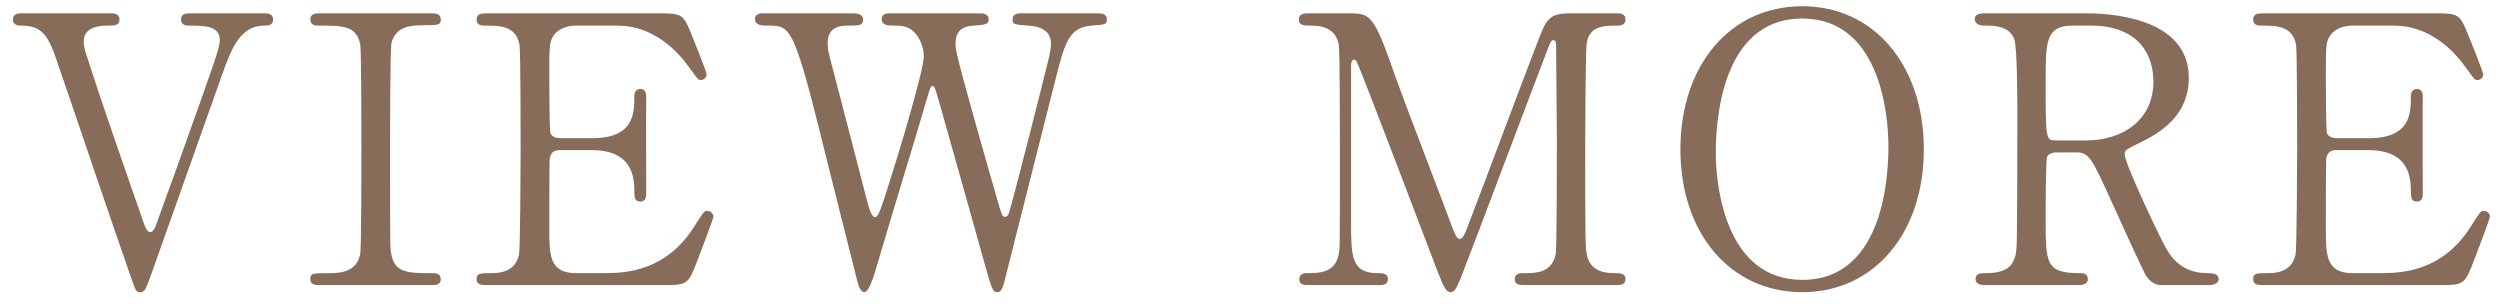 <svg width="114" height="14" viewBox="0 0 114 14" fill="none" xmlns="http://www.w3.org/2000/svg">
<path d="M0.979 0.607H5.008C5.195 0.607 5.45 0.607 5.45 0.896C5.45 1.168 5.195 1.168 4.923 1.168C4.651 1.168 3.818 1.185 3.818 1.882C3.818 2.086 3.869 2.307 3.937 2.494C4.617 4.619 5.62 7.492 6.487 9.974C6.623 10.382 6.708 10.586 6.861 10.586C6.963 10.586 7.065 10.399 7.082 10.348C7.099 10.314 7.966 7.9 8.051 7.679C9.819 2.732 10.023 2.188 10.023 1.831C10.023 1.168 9.309 1.168 8.612 1.168C8.527 1.168 8.255 1.168 8.255 0.896C8.255 0.607 8.51 0.607 8.714 0.607H12.012C12.199 0.607 12.454 0.607 12.454 0.896C12.454 1.168 12.199 1.168 12.046 1.168C10.941 1.168 10.55 2.239 10.125 3.412C9.241 5.894 7.83 9.872 6.946 12.371C6.64 13.221 6.606 13.323 6.402 13.323C6.198 13.323 6.181 13.255 5.96 12.609C4.991 9.855 3.512 5.435 2.56 2.681C2.135 1.423 1.778 1.168 0.911 1.168C0.741 1.168 0.588 1.083 0.588 0.896C0.588 0.607 0.843 0.607 0.979 0.607ZM19.641 13H14.626C14.405 13 14.15 13 14.15 12.728C14.15 12.456 14.286 12.456 14.949 12.456C15.442 12.456 16.258 12.456 16.428 11.572C16.479 11.283 16.479 7.373 16.479 6.88C16.479 6.183 16.479 2.341 16.428 2.035C16.258 1.168 15.646 1.168 14.524 1.168C14.422 1.168 14.15 1.168 14.15 0.896C14.15 0.607 14.405 0.607 14.643 0.607H19.641C19.845 0.607 20.1 0.607 20.1 0.896C20.1 1.151 19.947 1.151 19.318 1.151C18.808 1.151 18.077 1.168 17.856 1.933C17.788 2.171 17.788 5.996 17.788 6.778C17.788 11.283 17.788 11.3 17.839 11.572C17.992 12.456 18.604 12.456 19.743 12.456C19.828 12.456 20.1 12.456 20.1 12.728C20.1 13 19.845 13 19.641 13ZM26.273 12.456H27.582C28.653 12.456 30.404 12.303 31.645 10.348C32.07 9.685 32.104 9.617 32.24 9.617C32.376 9.617 32.529 9.702 32.529 9.889C32.529 9.974 31.917 11.589 31.815 11.844C31.39 12.949 31.373 13 30.268 13H22.261C21.972 13 21.734 13 21.734 12.728C21.734 12.456 21.904 12.456 22.38 12.456C22.788 12.456 23.519 12.405 23.672 11.572C23.723 11.283 23.74 7.373 23.74 6.88C23.74 6.2 23.74 2.341 23.689 2.035C23.519 1.168 22.788 1.168 22.108 1.168C21.989 1.168 21.734 1.168 21.734 0.896C21.734 0.607 21.972 0.607 22.261 0.607H30.013C31.067 0.607 31.152 0.641 31.492 1.474C31.594 1.712 32.223 3.276 32.223 3.395C32.223 3.531 32.104 3.65 31.951 3.65C31.849 3.65 31.815 3.616 31.424 3.072C30.897 2.324 29.792 1.168 28.16 1.168H26.273C25.61 1.168 25.321 1.508 25.253 1.61C25.049 1.916 25.049 2.069 25.049 3.412C25.049 3.633 25.049 5.945 25.1 6.081C25.202 6.285 25.457 6.302 25.508 6.302H27.004C28.925 6.302 28.925 5.146 28.925 4.398C28.925 4.347 28.925 4.058 29.197 4.058C29.486 4.058 29.469 4.347 29.469 4.483C29.452 5.112 29.469 8.155 29.469 8.835C29.469 8.92 29.469 9.192 29.197 9.192C28.925 9.192 28.925 8.971 28.925 8.631C28.925 7.186 27.956 6.846 27.004 6.846H25.508C25.219 6.846 25.1 7.016 25.066 7.237C25.049 7.373 25.049 10.178 25.049 10.433C25.049 11.623 25.049 12.456 26.273 12.456ZM40.563 0.607H44.694C44.796 0.607 45.085 0.607 45.085 0.896C45.085 1.117 44.881 1.134 44.422 1.168C44.15 1.185 43.572 1.219 43.572 1.984C43.572 2.154 43.606 2.341 43.64 2.477C43.776 3.174 45.068 7.696 45.459 9.039C45.68 9.804 45.697 9.889 45.833 9.889C45.935 9.889 45.986 9.787 46.003 9.719C46.139 9.379 47.72 3.106 47.856 2.528C47.89 2.375 47.924 2.154 47.924 1.984C47.924 1.236 47.125 1.185 46.887 1.168C46.241 1.117 46.173 1.117 46.173 0.879C46.173 0.641 46.394 0.607 46.547 0.607H50.015C50.185 0.607 50.474 0.607 50.474 0.879C50.474 1.117 50.406 1.117 49.777 1.168C48.723 1.253 48.553 1.95 48.094 3.769C47.482 6.217 46.479 10.127 45.867 12.575C45.748 13.085 45.68 13.323 45.476 13.323C45.272 13.323 45.238 13.204 44.949 12.201C44.643 11.13 43.181 5.877 42.841 4.704C42.637 4.007 42.62 3.922 42.518 3.922C42.433 3.922 42.382 4.126 42.314 4.347C41.702 6.455 40.665 9.787 40.053 11.895C39.849 12.609 39.628 13.323 39.407 13.323C39.271 13.323 39.152 13.085 39.101 12.847C38.914 12.099 37.979 8.41 37.775 7.577C36.194 1.168 36.109 1.168 35.004 1.168C34.766 1.168 34.426 1.168 34.426 0.862C34.426 0.675 34.596 0.607 34.783 0.607H38.88C38.999 0.607 39.356 0.607 39.356 0.896C39.356 1.168 39.169 1.168 38.642 1.168C38.2 1.168 37.741 1.304 37.741 1.95C37.741 2.069 37.741 2.239 37.843 2.63C38.098 3.582 39.305 8.257 39.577 9.311C39.594 9.362 39.73 9.906 39.9 9.906C40.002 9.906 40.104 9.668 40.138 9.583C40.41 8.886 42.127 3.344 42.127 2.562C42.127 2.205 41.957 1.661 41.583 1.372C41.311 1.168 41.005 1.168 40.733 1.168C40.495 1.168 40.206 1.151 40.206 0.862C40.206 0.607 40.495 0.607 40.563 0.607ZM62.85 13H59.688C59.484 13 59.246 13 59.246 12.728C59.246 12.456 59.501 12.456 59.586 12.456C60.147 12.456 60.895 12.456 61.048 11.572C61.099 11.3 61.099 11.283 61.099 6.761C61.099 5.962 61.099 2.324 61.048 2.035C60.895 1.219 60.164 1.168 59.79 1.168C59.467 1.168 59.229 1.168 59.229 0.896C59.229 0.607 59.484 0.607 59.688 0.607H61.439C62.51 0.607 62.629 0.607 63.649 3.548C64.04 4.653 65.91 9.498 66.267 10.484C66.318 10.603 66.42 10.892 66.556 10.892C66.726 10.892 66.828 10.586 66.913 10.365C67.797 8.07 69.157 4.398 70.041 2.103C70.534 0.811 70.602 0.607 71.69 0.607H73.696C73.866 0.607 74.121 0.607 74.121 0.896C74.121 1.168 73.832 1.168 73.781 1.168C73.101 1.168 72.489 1.185 72.353 1.967C72.302 2.307 72.285 5.911 72.285 6.727C72.285 11.283 72.302 11.317 72.353 11.572C72.472 12.269 72.999 12.456 73.611 12.456C73.883 12.456 74.121 12.456 74.121 12.728C74.121 13 73.866 13 73.679 13H69.565C69.327 13 69.072 13 69.072 12.728C69.072 12.456 69.344 12.456 69.446 12.456C70.041 12.456 70.772 12.456 70.942 11.572C70.993 11.283 70.993 7.084 70.993 6.404C70.993 5.724 70.959 2.715 70.959 2.103C70.959 2.018 70.959 1.831 70.84 1.831C70.738 1.831 70.704 1.882 70.517 2.392C70.126 3.395 66.811 12.201 66.59 12.728C66.42 13.119 66.335 13.323 66.148 13.323C65.961 13.323 65.859 13.153 65.57 12.422C64.992 10.909 62.017 3.072 61.881 2.851C61.881 2.834 61.813 2.715 61.745 2.715C61.677 2.715 61.609 2.8 61.609 3.004V10.059C61.609 11.674 61.609 12.456 62.816 12.456C63.037 12.456 63.292 12.456 63.292 12.728C63.292 13 63.037 13 62.85 13ZM87.727 6.812C87.727 10.62 85.466 13.323 82.185 13.323C78.904 13.323 76.626 10.637 76.626 6.812C76.626 2.987 78.887 0.284 82.185 0.284C85.449 0.284 87.727 2.97 87.727 6.812ZM82.185 12.762C85.976 12.762 86.112 7.815 86.112 6.659C86.112 5.095 85.67 0.845 82.185 0.845C78.377 0.845 78.241 5.843 78.241 6.965C78.241 8.597 78.734 12.762 82.185 12.762ZM90.562 0.607H95.118C95.934 0.607 99.81 0.692 99.81 3.548C99.81 5.282 98.501 6.064 97.549 6.523C96.954 6.812 96.886 6.846 96.886 7.033C96.886 7.441 98.314 10.45 98.654 11.096C98.892 11.555 99.351 12.456 100.66 12.456C100.83 12.456 101.17 12.456 101.17 12.728C101.17 12.966 100.83 13 100.745 13H98.62C98.45 13 98.11 13 97.821 12.507C97.719 12.337 96.512 9.702 96.325 9.277C95.39 7.22 95.271 6.948 94.676 6.948H93.741C93.622 6.948 93.401 7.016 93.35 7.152C93.282 7.322 93.282 9.566 93.282 9.957C93.282 12.014 93.282 12.456 94.846 12.456C94.965 12.456 95.203 12.456 95.203 12.728C95.203 13 94.897 13 94.71 13H90.511C90.341 13 90.086 12.966 90.086 12.728C90.086 12.456 90.324 12.456 90.562 12.456C91.735 12.456 91.905 11.912 91.956 11.283C91.99 10.705 91.99 6.03 91.99 5.231C91.99 4.602 91.99 2.222 91.854 1.797C91.633 1.168 90.902 1.168 90.511 1.168C90.409 1.168 90.052 1.168 90.052 0.862C90.052 0.607 90.358 0.607 90.562 0.607ZM95.339 1.168H94.506C93.282 1.168 93.282 1.933 93.282 3.684C93.282 6.353 93.282 6.404 93.741 6.404H95.118C96.784 6.404 98.195 5.486 98.195 3.718C98.195 2.528 97.549 1.168 95.339 1.168ZM107.283 12.456H108.592C109.663 12.456 111.414 12.303 112.655 10.348C113.08 9.685 113.114 9.617 113.25 9.617C113.386 9.617 113.539 9.702 113.539 9.889C113.539 9.974 112.927 11.589 112.825 11.844C112.4 12.949 112.383 13 111.278 13H103.271C102.982 13 102.744 13 102.744 12.728C102.744 12.456 102.914 12.456 103.39 12.456C103.798 12.456 104.529 12.405 104.682 11.572C104.733 11.283 104.75 7.373 104.75 6.88C104.75 6.2 104.75 2.341 104.699 2.035C104.529 1.168 103.798 1.168 103.118 1.168C102.999 1.168 102.744 1.168 102.744 0.896C102.744 0.607 102.982 0.607 103.271 0.607H111.023C112.077 0.607 112.162 0.641 112.502 1.474C112.604 1.712 113.233 3.276 113.233 3.395C113.233 3.531 113.114 3.65 112.961 3.65C112.859 3.65 112.825 3.616 112.434 3.072C111.907 2.324 110.802 1.168 109.17 1.168H107.283C106.62 1.168 106.331 1.508 106.263 1.61C106.059 1.916 106.059 2.069 106.059 3.412C106.059 3.633 106.059 5.945 106.11 6.081C106.212 6.285 106.467 6.302 106.518 6.302H108.014C109.935 6.302 109.935 5.146 109.935 4.398C109.935 4.347 109.935 4.058 110.207 4.058C110.496 4.058 110.479 4.347 110.479 4.483C110.462 5.112 110.479 8.155 110.479 8.835C110.479 8.92 110.479 9.192 110.207 9.192C109.935 9.192 109.935 8.971 109.935 8.631C109.935 7.186 108.966 6.846 108.014 6.846H106.518C106.229 6.846 106.11 7.016 106.076 7.237C106.059 7.373 106.059 10.178 106.059 10.433C106.059 11.623 106.059 12.456 107.283 12.456Z" fill="#876C59"/>
</svg>
